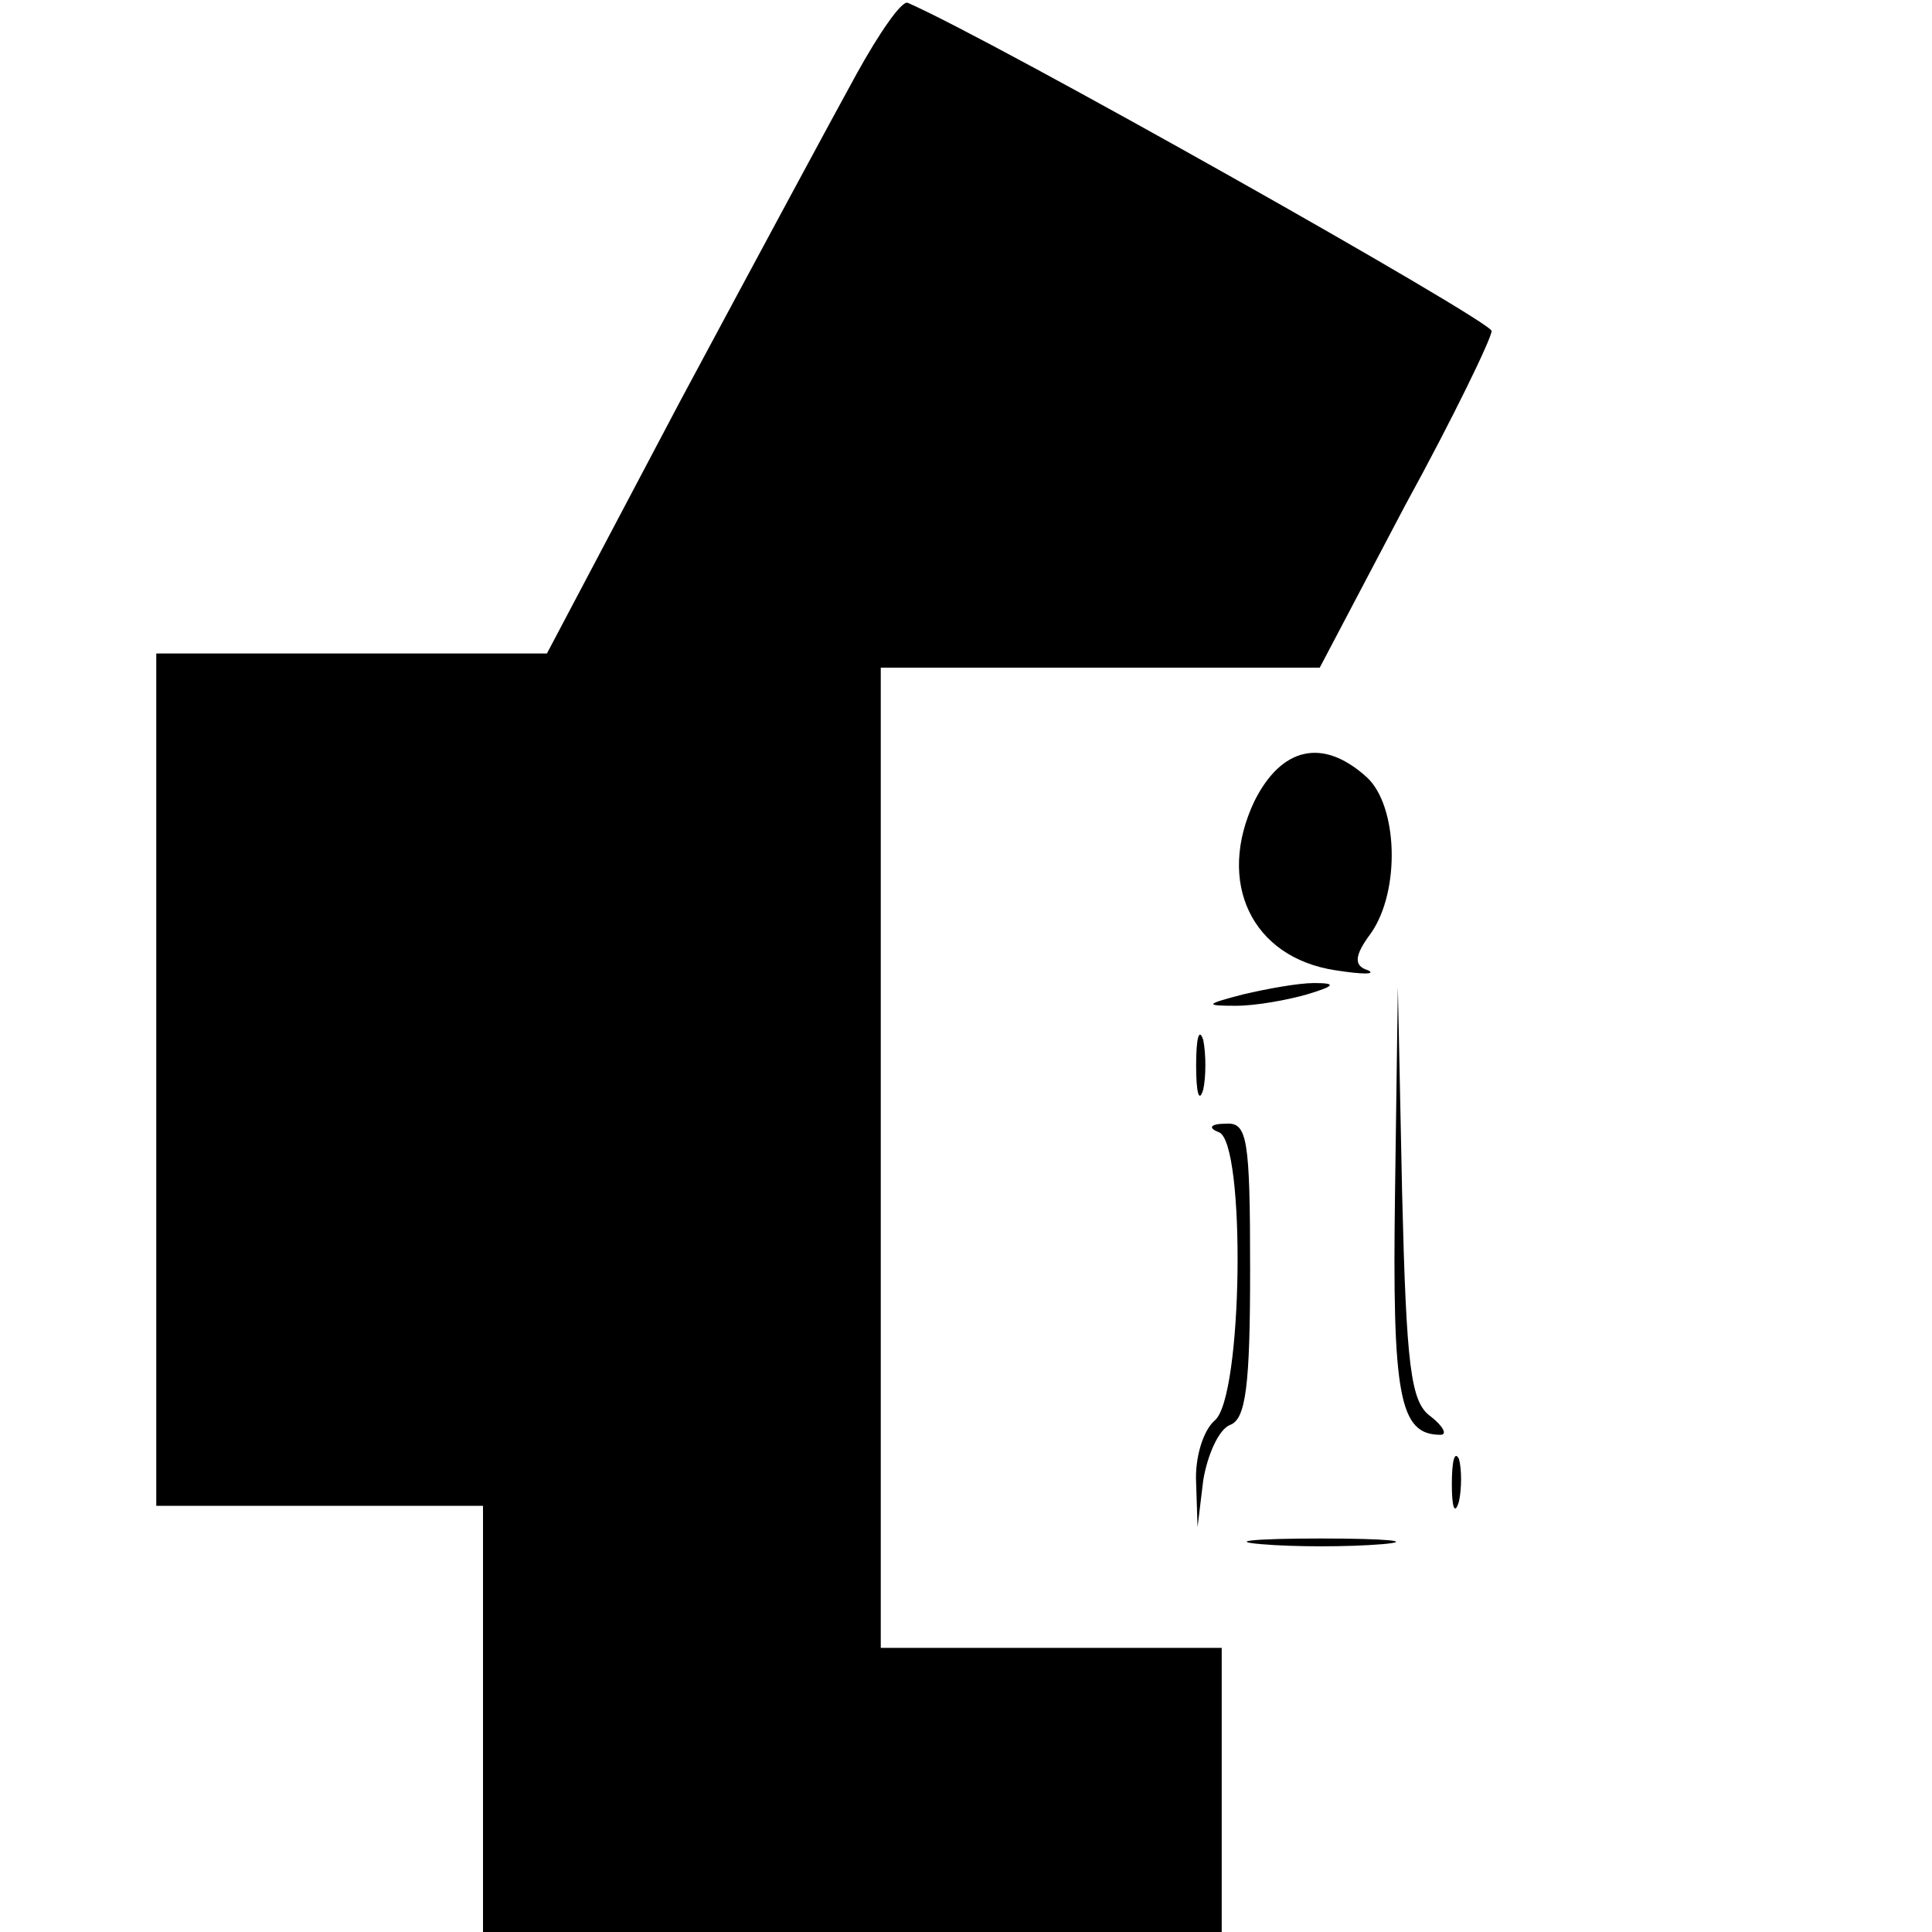 <?xml version="1.0" standalone="no"?>
<!DOCTYPE svg PUBLIC "-//W3C//DTD SVG 20010904//EN"
 "http://www.w3.org/TR/2001/REC-SVG-20010904/DTD/svg10.dtd">
<svg version="1.0" xmlns="http://www.w3.org/2000/svg"
 width="136pt" height="136pt" viewBox="0 0 136 136"
 preserveAspectRatio="xMidYMid meet">
<g transform="translate(0,136) scale(0.1,-0.1)"
fill="#000000" stroke="none">
<path d="M603 1308 c-16 -29 -72 -133 -124 -230 l-94 -178 -137 0 -138 0 0
-300 0 -300 115 0 115 0 0 -150 0 -150 260 0 260 0 0 100 0 100 -120 0 -120 0
0 345 0 345 154 0 155 0 60 114 c34 62 61 118 61 123 0 7 -351 205 -411 231
-4 2 -20 -21 -36 -50z"/>
<path d="M883 796 c-27 -57 -2 -110 57 -119 19 -3 29 -3 23 0 -10 3 -10 10 2
26 21 30 19 90 -3 110 -31 28 -60 21 -79 -17z"/>
<path d="M875 660 c-27 -7 -27 -8 -5 -8 14 0 36 4 50 8 20 6 21 8 5 8 -11 0
-33 -4 -50 -8z"/>
<path d="M982 520 c-2 -143 3 -170 32 -170 5 0 2 6 -7 13 -14 10 -17 35 -20
157 l-3 145 -2 -145z"/>
<path d="M842 610 c0 -19 2 -27 5 -17 2 9 2 25 0 35 -3 9 -5 1 -5 -18z"/>
<path d="M858 563 c19 -7 17 -187 -3 -203 -8 -7 -14 -26 -13 -44 l1 -31 4 33
c3 18 11 36 19 39 11 4 14 28 14 109 0 93 -2 104 -17 103 -11 0 -13 -3 -5 -6z"/>
<path d="M1022 315 c0 -16 2 -22 5 -12 2 9 2 23 0 30 -3 6 -5 -1 -5 -18z"/>
<path d="M888 273 c23 -2 61 -2 85 0 23 2 4 4 -43 4 -47 0 -66 -2 -42 -4z"/>
</g>
</svg>
